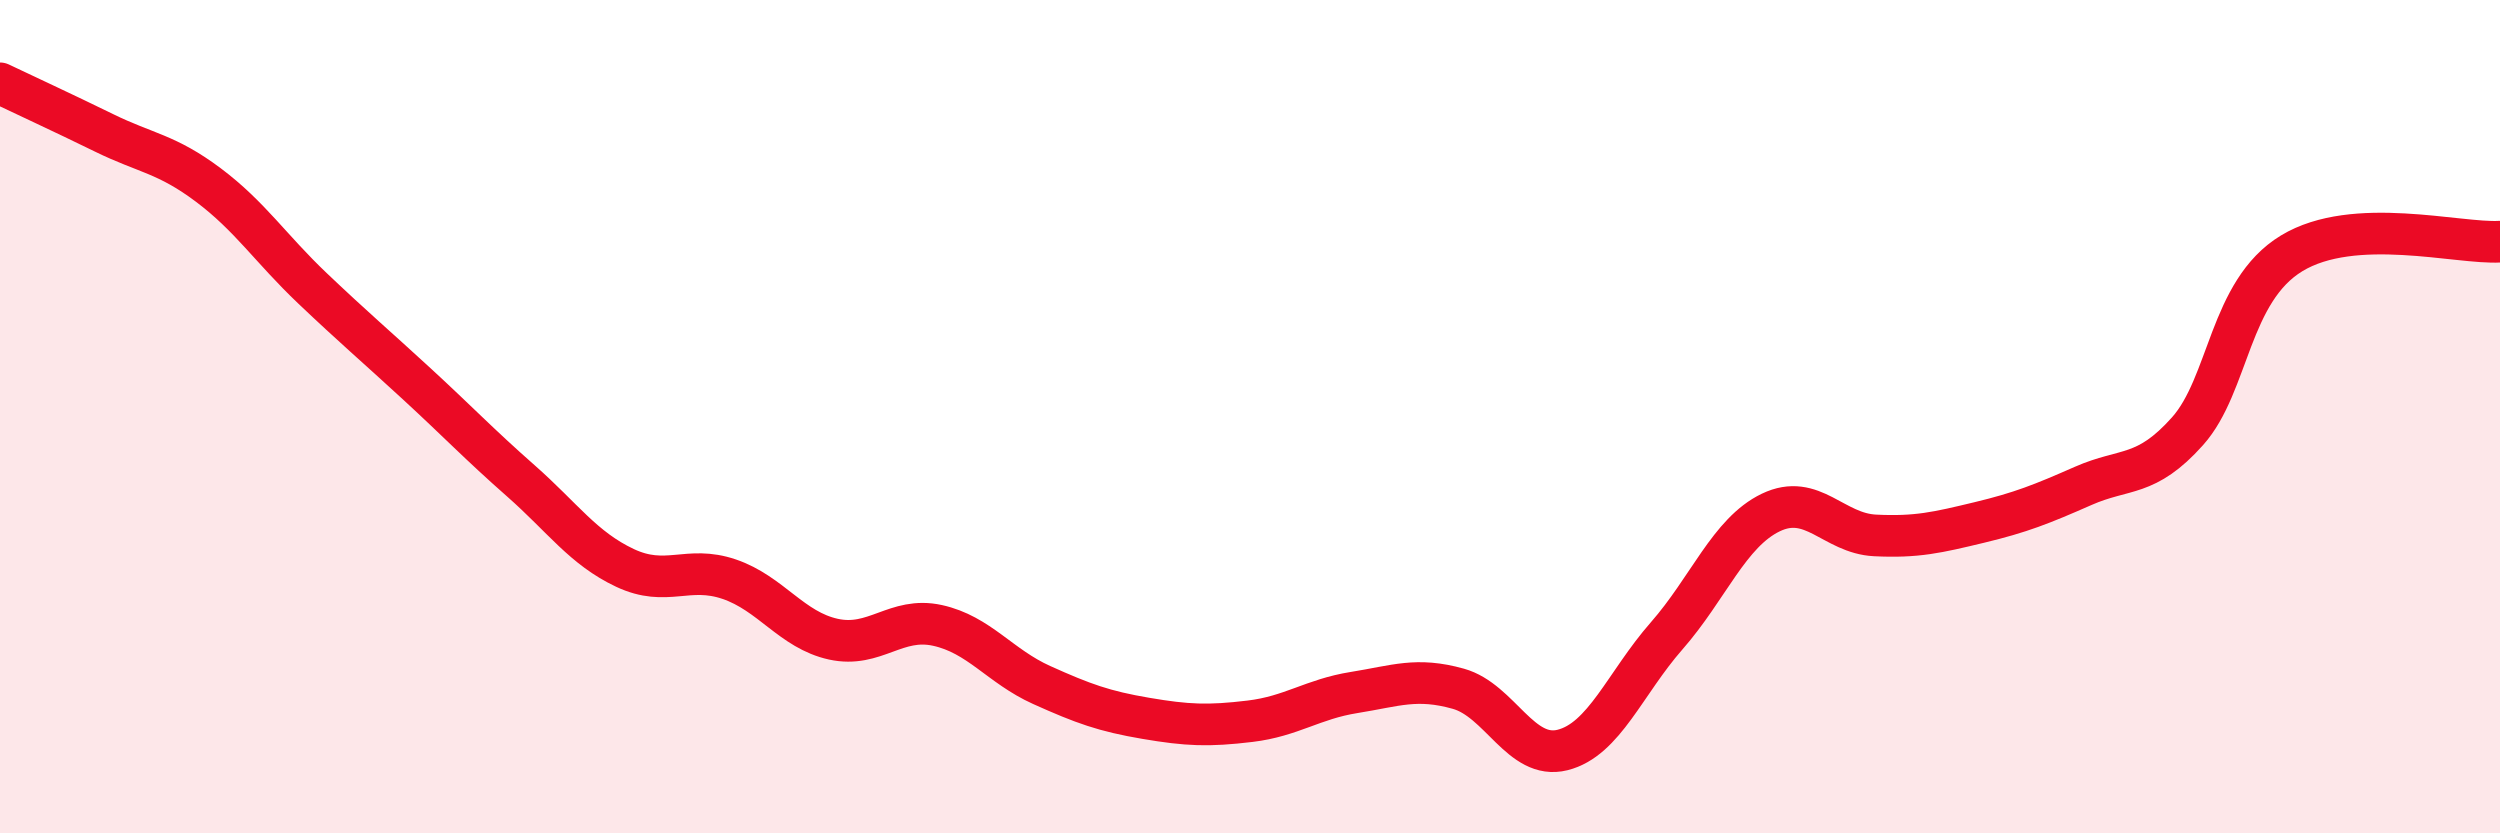 
    <svg width="60" height="20" viewBox="0 0 60 20" xmlns="http://www.w3.org/2000/svg">
      <path
        d="M 0,2 C 0.5,2.24 1.5,2.7 2.5,3.19 C 3.5,3.68 4,3.69 5,4.44 C 6,5.19 6.5,5.97 7.5,6.92 C 8.5,7.87 9,8.29 10,9.21 C 11,10.13 11.5,10.66 12.5,11.54 C 13.5,12.42 14,13.16 15,13.63 C 16,14.1 16.5,13.56 17.5,13.9 C 18.5,14.24 19,15.12 20,15.34 C 21,15.56 21.5,14.79 22.5,15.01 C 23.5,15.23 24,15.99 25,16.44 C 26,16.89 26.5,17.07 27.5,17.24 C 28.5,17.41 29,17.43 30,17.31 C 31,17.19 31.5,16.78 32.5,16.62 C 33.5,16.46 34,16.25 35,16.53 C 36,16.81 36.5,18.25 37.5,18 C 38.5,17.75 39,16.4 40,15.26 C 41,14.12 41.5,12.78 42.5,12.3 C 43.5,11.82 44,12.8 45,12.85 C 46,12.9 46.5,12.78 47.5,12.54 C 48.5,12.3 49,12.1 50,11.66 C 51,11.22 51.5,11.47 52.5,10.35 C 53.5,9.23 53.5,6.99 55,6.08 C 56.5,5.17 59,5.86 60,5.8L60 20L0 20Z"
        fill="#EB0A25"
        opacity="0.1"
        stroke-linecap="round"
        stroke-linejoin="round"
      />
      <path
        d="M 0,2 C 0.5,2.24 1.5,2.7 2.5,3.19 C 3.5,3.68 4,3.69 5,4.44 C 6,5.19 6.5,5.97 7.5,6.92 C 8.5,7.87 9,8.29 10,9.21 C 11,10.13 11.5,10.66 12.5,11.54 C 13.5,12.42 14,13.16 15,13.63 C 16,14.1 16.5,13.56 17.5,13.9 C 18.5,14.24 19,15.12 20,15.34 C 21,15.56 21.5,14.79 22.5,15.01 C 23.5,15.23 24,15.99 25,16.44 C 26,16.89 26.5,17.07 27.5,17.24 C 28.5,17.41 29,17.43 30,17.31 C 31,17.19 31.5,16.78 32.5,16.62 C 33.5,16.46 34,16.25 35,16.53 C 36,16.81 36.5,18.25 37.5,18 C 38.5,17.75 39,16.4 40,15.26 C 41,14.12 41.5,12.78 42.5,12.3 C 43.5,11.82 44,12.8 45,12.85 C 46,12.9 46.5,12.78 47.5,12.54 C 48.5,12.3 49,12.1 50,11.66 C 51,11.22 51.5,11.47 52.5,10.35 C 53.5,9.23 53.5,6.99 55,6.08 C 56.5,5.17 59,5.86 60,5.8"
        stroke="#EB0A25"
        stroke-width="1"
        fill="none"
        stroke-linecap="round"
        stroke-linejoin="round"
      />
    </svg>
  